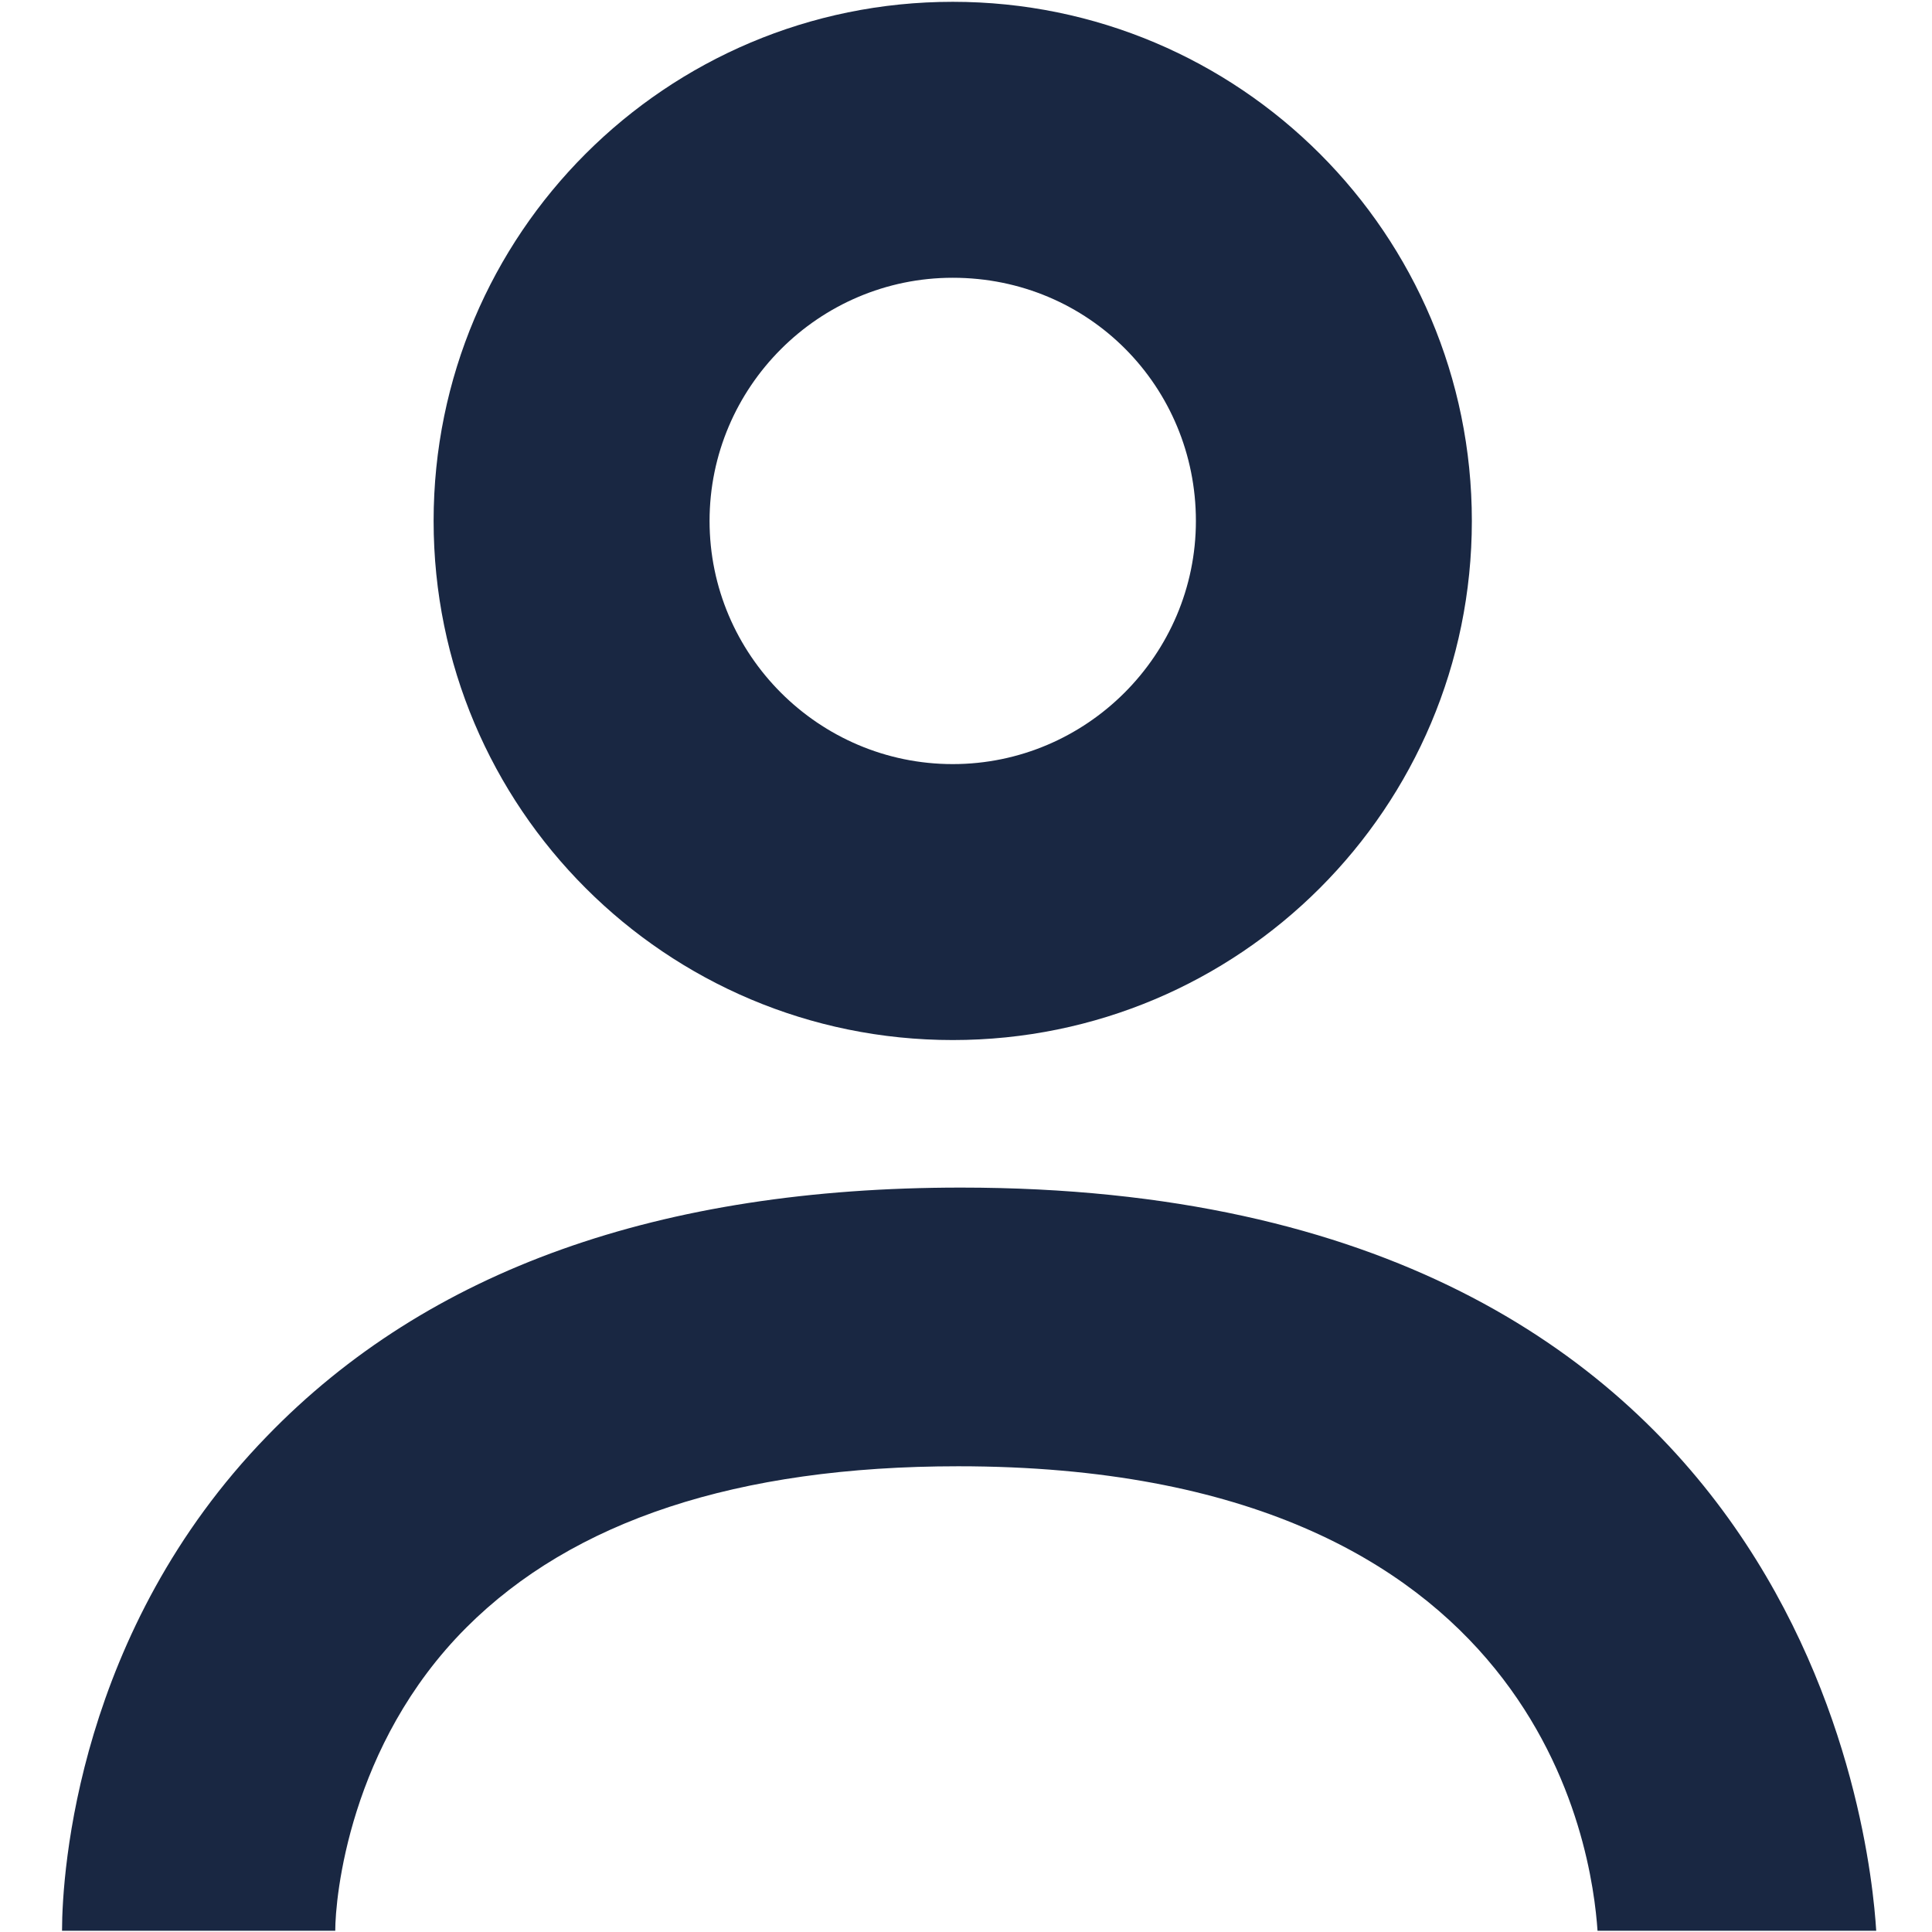 <?xml version="1.0" encoding="utf-8"?>
<svg id="master-artboard" viewBox="0 0 980 980" version="1.1" xmlns="http://www.w3.org/2000/svg" x="0px" y="0px" style="enable-background:new 0 0 1400 980;" width="980px" height="980px"><rect id="ee-background" x="0" y="0" width="980" height="980" style="fill: white; fill-opacity: 0; pointer-events: none;" transform="matrix(1, 0, 0, 1, 0, 1)"/>


<g transform="matrix(13.859, 0, 0, 13.859, -375.988, -376.045)"><g>
	<g>
		<path class="st0" d="M62,65.2c-10.5,0-19-8.5-19-19s8.5-19,19-19s19,8.5,19,19S72.5,65.2,62,65.2z M62,37.3c-4.9,0-8.9,4-8.9,8.9&#10;&#9;&#9;&#9;s4,8.9,8.9,8.9c4.9,0,8.9-4,8.9-8.9S67,37.3,62,37.3z" style="fill: rgb(25, 39, 66);"/>
	</g>
	<path class="st0" d="M39.4,97.8c0-1.2,0.5-6.8,4.8-11.1c3.9-3.9,9.9-5.9,18-5.9c21.4,0,23.2,14.1,23.4,17h10.2&#10;&#9;&#9;c-0.2-3.2-2.5-27.2-33.5-27.2c-11,0-19.5,3-25.4,9.1c-6.9,7.1-7.5,15.9-7.5,18.1H39.4z" style="fill: rgb(25, 39, 66);"/>
</g></g></svg>